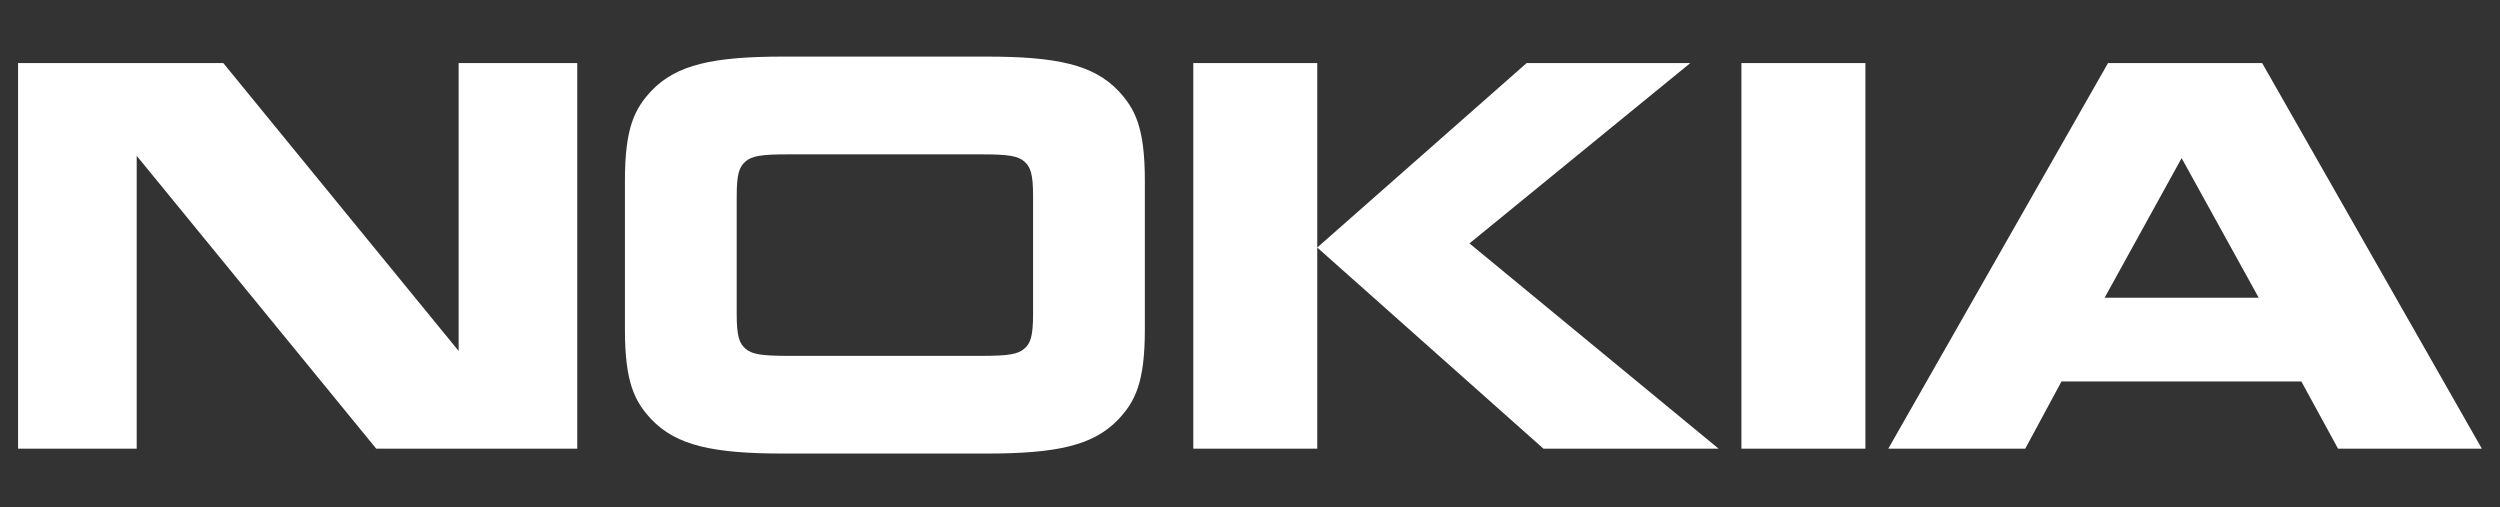 <svg width="69" height="14" viewBox="0 0 69 14" fill="none" xmlns="http://www.w3.org/2000/svg">
<rect x="0" y="0" width="69" height="14" fill="#333333" stroke="none"/>
<g clip-path="url(#clip0_1404_1030)">
<path d="M3.773 12.383H0.499V1.74H6.162L12.658 9.686V1.74H15.932V12.383H10.384L3.773 4.301V12.383ZM31.598 9.092C31.598 10.572 31.324 11.082 30.871 11.571C30.177 12.299 29.166 12.518 27.219 12.518H21.628C19.681 12.518 18.669 12.299 17.975 11.571C17.522 11.082 17.248 10.572 17.248 9.092V4.989C17.248 3.51 17.522 3.001 17.975 2.511C18.669 1.782 19.681 1.562 21.628 1.562H27.219C29.166 1.562 30.177 1.782 30.871 2.511C31.324 3.001 31.598 3.51 31.598 4.989V9.092ZM27.081 9.822C27.829 9.822 28.093 9.779 28.272 9.623C28.439 9.478 28.513 9.29 28.513 8.665V5.416C28.513 4.791 28.439 4.604 28.272 4.458C28.093 4.301 27.829 4.26 27.081 4.26H21.765C21.017 4.26 20.754 4.301 20.575 4.458C20.407 4.604 20.333 4.791 20.333 5.416V8.665C20.333 9.29 20.407 9.478 20.575 9.623C20.754 9.779 21.017 9.822 21.765 9.822H27.081ZM36.356 1.74V12.383H32.935V1.74H36.356ZM42.136 1.74H46.653L40.557 6.718L47.433 12.383H42.599L36.356 6.832L42.136 1.74ZM48.063 1.74H51.485V12.383H48.063M64.53 12.383L63.518 10.529H56.897L55.897 12.383H52.117L58.182 1.74H62.435L68.499 12.383H64.53ZM58.087 8.218H62.341L60.213 4.364L58.087 8.218Z" fill="white"/>
</g>
<defs>
<clipPath id="clip0_1404_1030">
<rect width="68" height="13" fill="white" transform="translate(0.499 0.54)"/>
</clipPath>
</defs>
</svg>

